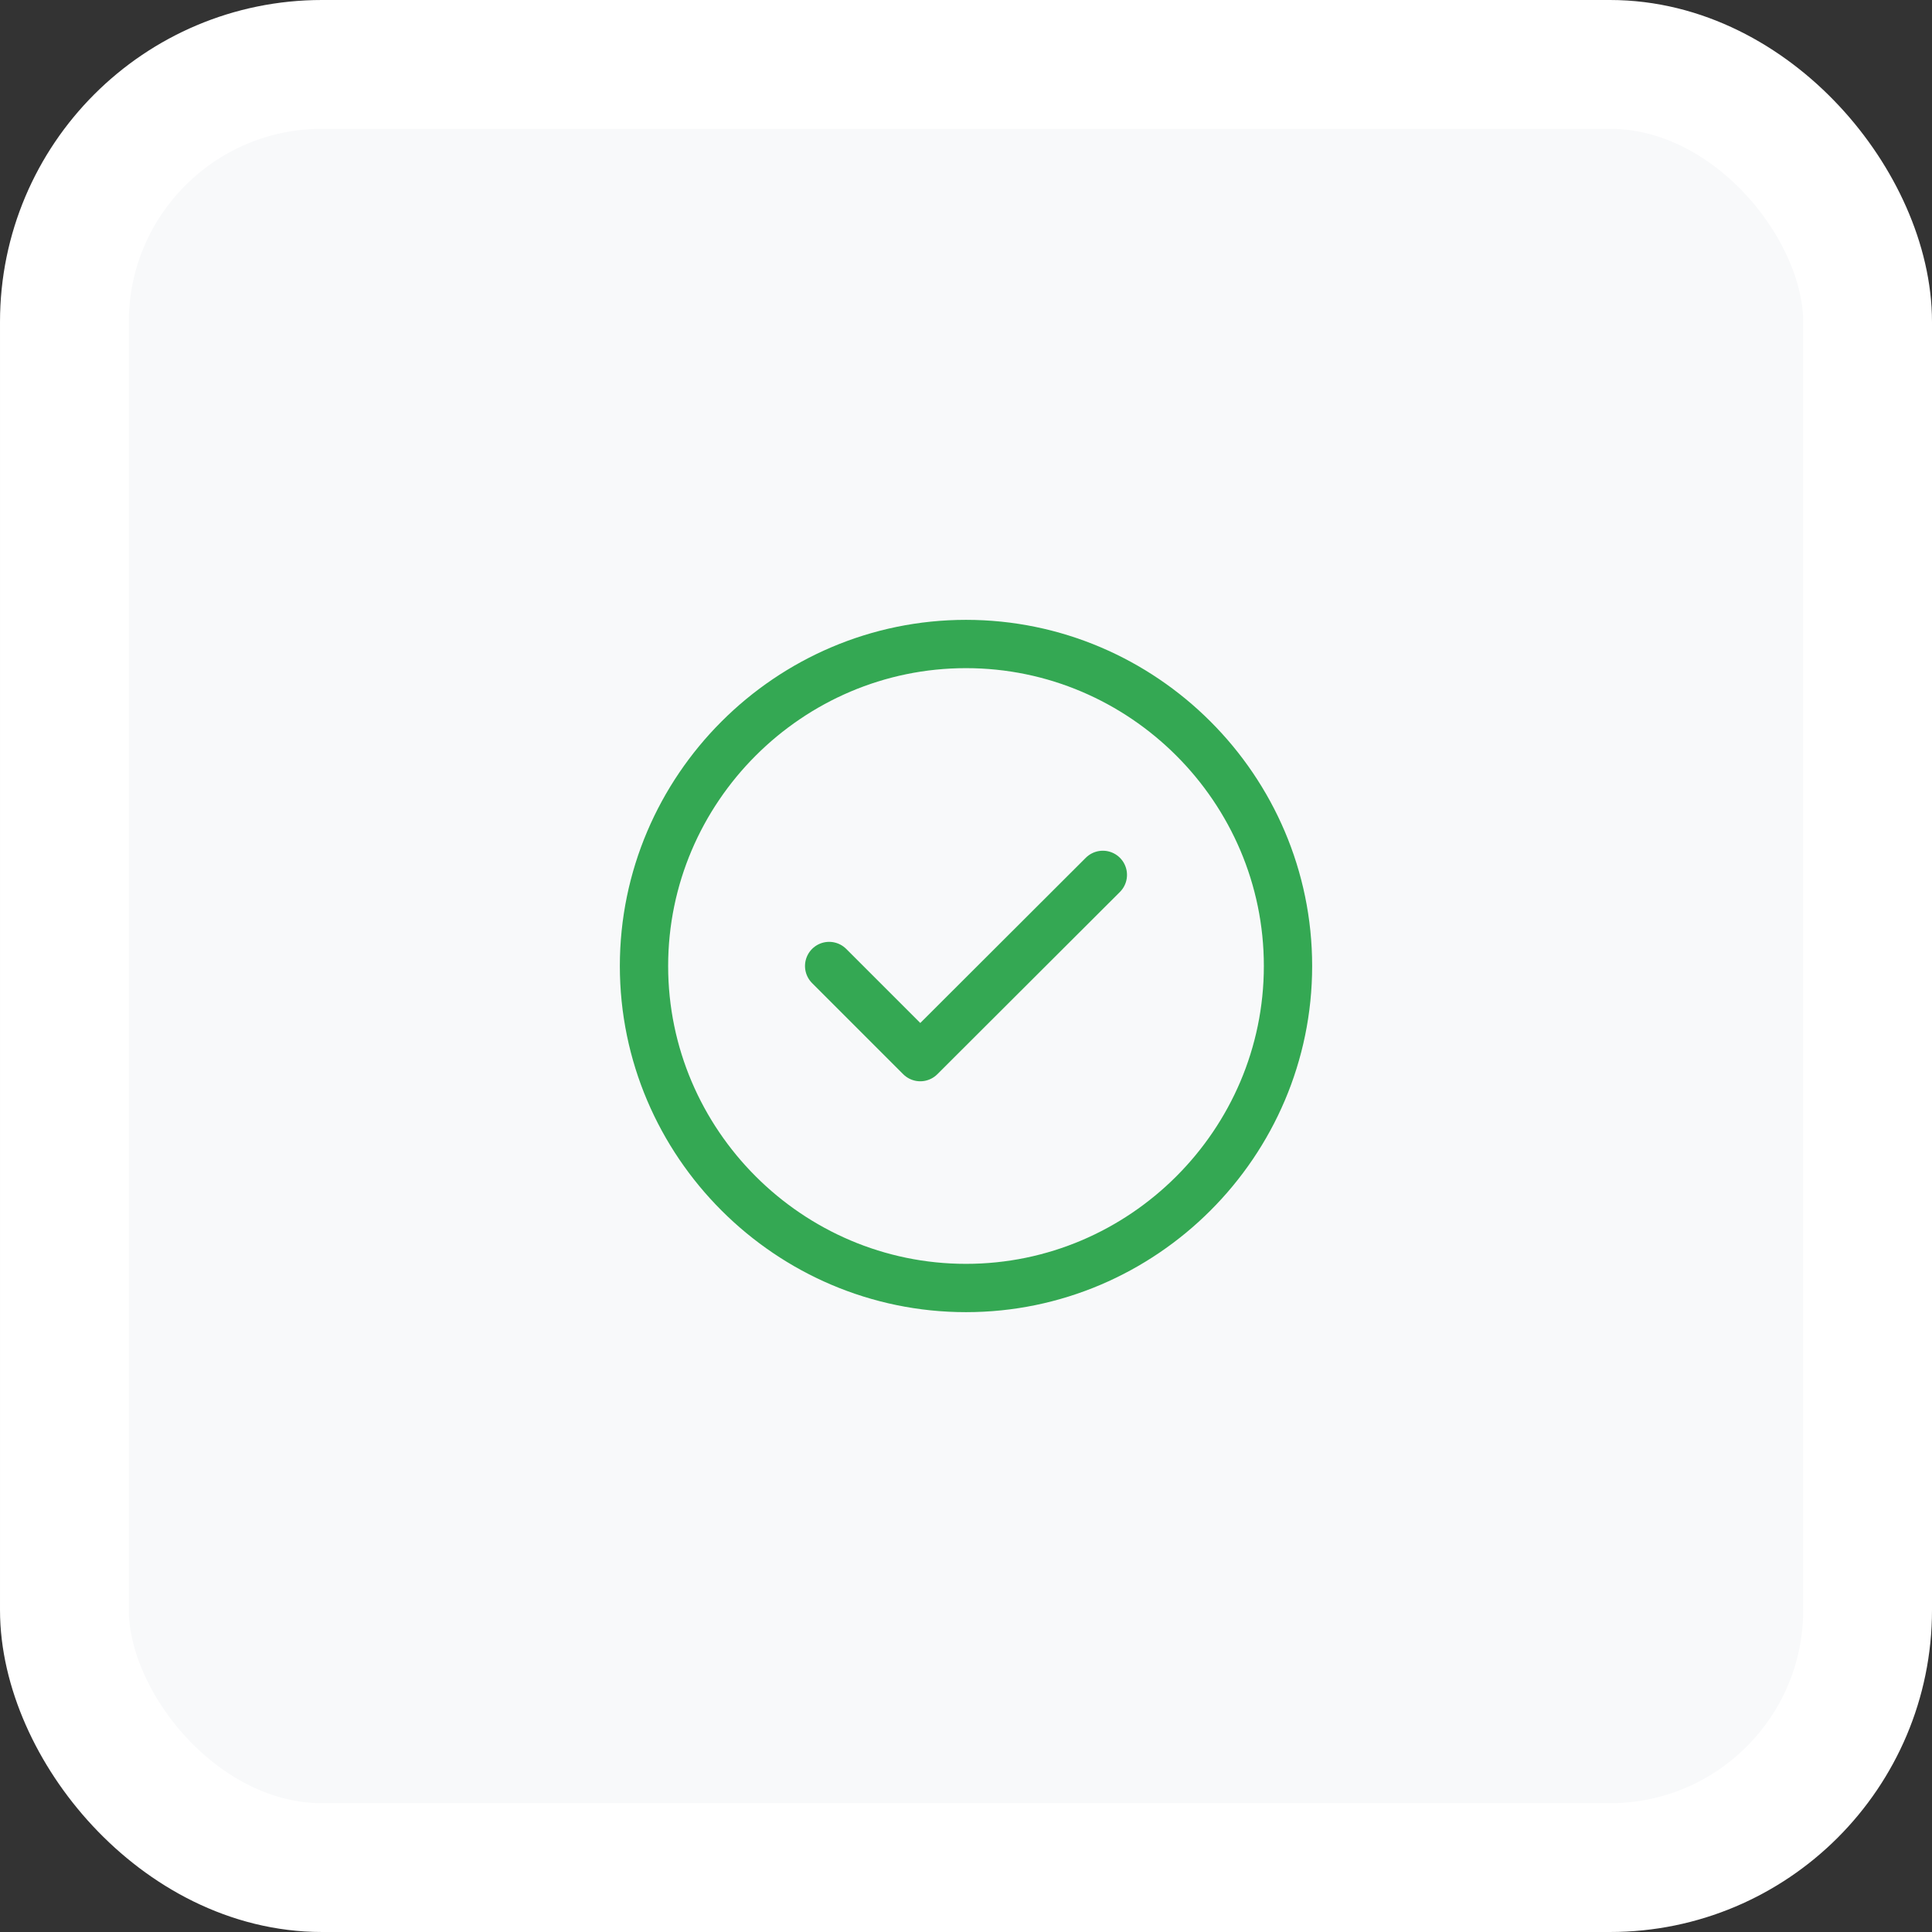 <svg width="60" height="60" viewBox="0 0 60 60" fill="none" xmlns="http://www.w3.org/2000/svg">
<rect x="0" y="0" width="60" height="60" fill="#333333" stroke="none"/>
<rect x="2" y="2" width="56" height="56" rx="8" fill="#F8F9FA" stroke="white" stroke-width="4"/>
<path d="M30 40C35.5 40 40 35.5 40 30C40 24.5 35.5 20 30 20C24.5 20 20 24.5 20 30C20 35.5 24.5 40 30 40Z" stroke="#34A853" stroke-width="1.5" stroke-linecap="round" stroke-linejoin="round"/>
<path d="M25.75 30L28.58 32.83L34.25 27.17" stroke="#34A853" stroke-width="1.5" stroke-linecap="round" stroke-linejoin="round"/>
</svg>
